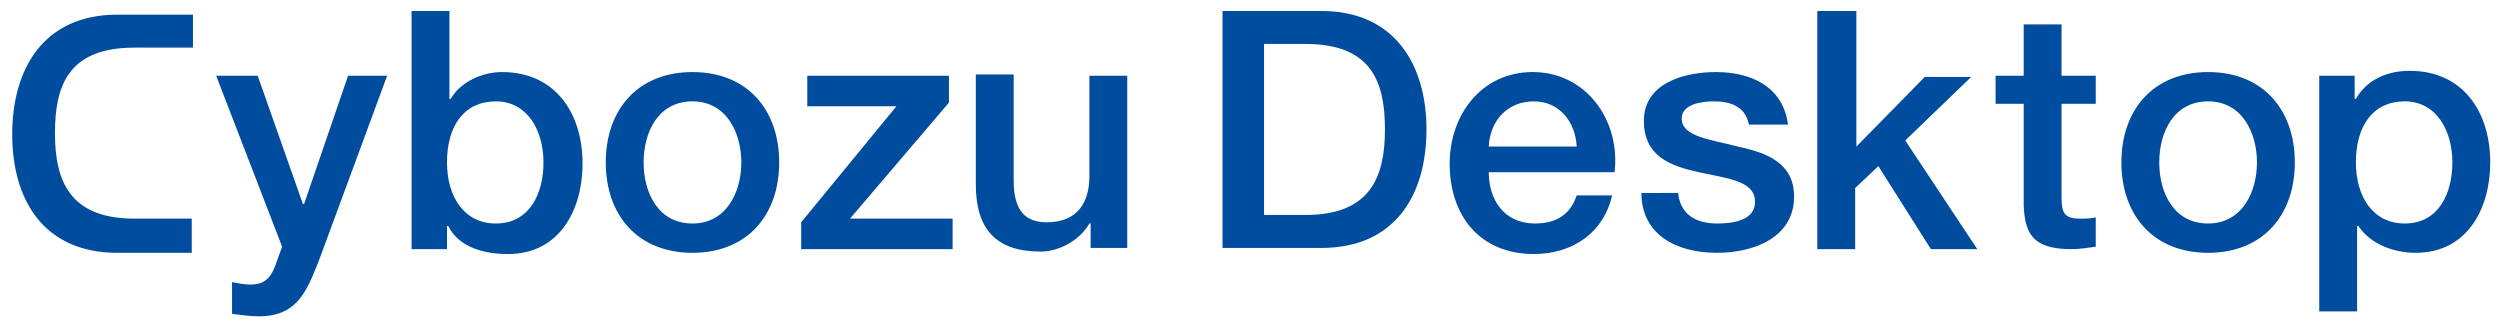 <?xml version="1.0" encoding="utf-8"?>
<!-- Generator: Adobe Illustrator 22.0.1, SVG Export Plug-In . SVG Version: 6.00 Build 0)  -->
<svg version="1.1" id="レイヤー_2" xmlns="http://www.w3.org/2000/svg" xmlns:xlink="http://www.w3.org/1999/xlink" x="0px"
	 y="0px" viewBox="0 0 204.7 26.8" style="enable-background:new 0 0 204.7 26.8;" xml:space="preserve">
<style type="text/css">
	.st0{fill:#004DA0;}
</style>
<g>
	<path class="st0" d="M17.7,6.2h3.4l3.7,10.5h0.1l3.6-10.5h3.2l-5.5,14.9c-1,2.5-1.7,4.8-5,4.8c-0.7,0-1.4-0.1-2.2-0.2v-2.6
		c0.5,0.1,1,0.2,1.5,0.2c1.4,0,1.8-0.8,2.2-2l0.4-1.1L17.7,6.2z"/>
	<path class="st0" d="M33.7,0.9h3.1v7.2h0.1c0.8-1.4,2.6-2.2,4.2-2.2c4.4,0,6.6,3.4,6.6,7.5c0,3.8-1.9,7.4-6.1,7.4
		c-1.9,0-4-0.5-4.9-2.3h-0.1v1.9h-2.9V0.9z M40.6,8.3c-2.6,0-4,2-4,5c0,2.8,1.4,5,4,5c2.8,0,3.9-2.5,3.9-5
		C44.5,10.7,43.2,8.3,40.6,8.3z"/>
	<path class="st0" d="M49.6,13.3c0-4.3,2.6-7.4,7.1-7.4c4.5,0,7.1,3.1,7.1,7.4c0,4.3-2.6,7.4-7.1,7.4C52.2,20.7,49.6,17.6,49.6,13.3
		z M60.7,13.3c0-2.4-1.2-5-4-5c-2.8,0-4,2.5-4,5c0,2.5,1.2,5,4,5C59.5,18.3,60.7,15.7,60.7,13.3z"/>
	<path class="st0" d="M66.2,6.2h11.5v2.2l-8.1,9.5H78v2.5H65.6v-2.2l7.8-9.5h-7.3V6.2z"/>
	<path class="st0" d="M92.4,20.3h-3.1v-2h-0.1c-0.8,1.4-2.5,2.3-4,2.3c-3.7,0-5.3-1.9-5.3-5.5v-9h3.1v8.7c0,2.5,1,3.4,2.7,3.4
		c2.6,0,3.5-1.7,3.5-3.8V6.2h3.1V20.3z"/>
	<path class="st0" d="M100.1,0.9h8.1c6,0,8.6,4.4,8.6,9.7c0,5.4-2.6,9.7-8.6,9.7h-8.1V0.9z M103.5,17.6h3.4c5.3,0,6.5-3.1,6.5-7
		c0-3.9-1.1-7-6.5-7h-3.4V17.6z"/>
	<path class="st0" d="M121.9,14.1c0,2.2,1.2,4.2,3.8,4.2c1.8,0,2.9-0.8,3.4-2.3h2.9c-0.7,3.1-3.3,4.8-6.4,4.8
		c-4.4,0-6.9-3.1-6.9-7.4c0-4,2.6-7.5,6.8-7.5c4.4,0,7.2,4,6.7,8.2H121.9z M129.1,12c-0.1-2-1.4-3.7-3.5-3.7c-2.2,0-3.6,1.6-3.7,3.7
		H129.1z"/>
	<path class="st0" d="M137.4,15.8c0.2,1.8,1.5,2.5,3.2,2.5c1.2,0,3.2-0.2,3.1-1.9c-0.1-1.6-2.3-1.8-4.6-2.3
		c-2.3-0.5-4.5-1.3-4.5-4.2c0-3.1,3.3-4,5.9-4c2.9,0,5.5,1.2,5.9,4.3h-3.2c-0.3-1.5-1.5-1.9-2.9-1.9c-0.9,0-2.6,0.2-2.6,1.4
		c0,1.5,2.3,1.7,4.6,2.3c2.3,0.5,4.6,1.3,4.6,4.1c0,3.4-3.4,4.6-6.3,4.6c-3.5,0-6.2-1.6-6.2-4.9H137.4z"/>
	<path class="st0" d="M148.9,0.9h3.1v11.1l5.6-5.7h3.8l-5.4,5.2l5.9,8.9h-3.8l-4.3-6.8l-1.9,1.8v5h-3.1V0.9z"/>
	<path class="st0" d="M163.4,6.2h2.3V2h3.1v4.2h2.8v2.3h-2.8v7.5c0,1.3,0.1,1.9,1.5,1.9c0.4,0,0.9,0,1.3-0.1v2.4
		c-0.7,0.1-1.3,0.2-2,0.2c-3.2,0-3.8-1.3-3.9-3.6V8.5h-2.3V6.2z"/>
	<path class="st0" d="M173.7,13.3c0-4.3,2.6-7.4,7.1-7.4c4.5,0,7.1,3.1,7.1,7.4c0,4.3-2.6,7.4-7.1,7.4
		C176.3,20.7,173.7,17.6,173.7,13.3z M184.8,13.3c0-2.4-1.2-5-4-5c-2.8,0-4,2.5-4,5c0,2.5,1.2,5,4,5
		C183.6,18.3,184.8,15.7,184.8,13.3z"/>
	<path class="st0" d="M189.9,6.2h2.9v1.9h0.1c0.9-1.6,2.6-2.3,4.4-2.3c4.4,0,6.6,3.4,6.6,7.5c0,3.8-1.9,7.4-6.1,7.4
		c-1.8,0-3.7-0.7-4.7-2.2h-0.1v7h-3.1V6.2z M196.9,8.3c-2.6,0-4,2-4,5c0,2.8,1.4,5,4,5c2.8,0,3.9-2.5,3.9-5
		C200.8,10.7,199.5,8.3,196.9,8.3z"/>
	<path class="st0" d="M15.8,17.9h-4.8c-5.3,0-6.5-3.1-6.5-7c0-3.9,1.1-7,6.5-7h4.8V1.2H9.6C3.6,1.2,1,5.6,1,11
		c0,5.4,2.6,9.7,8.6,9.7h6.1V17.9z"/>
</g>
</svg>
